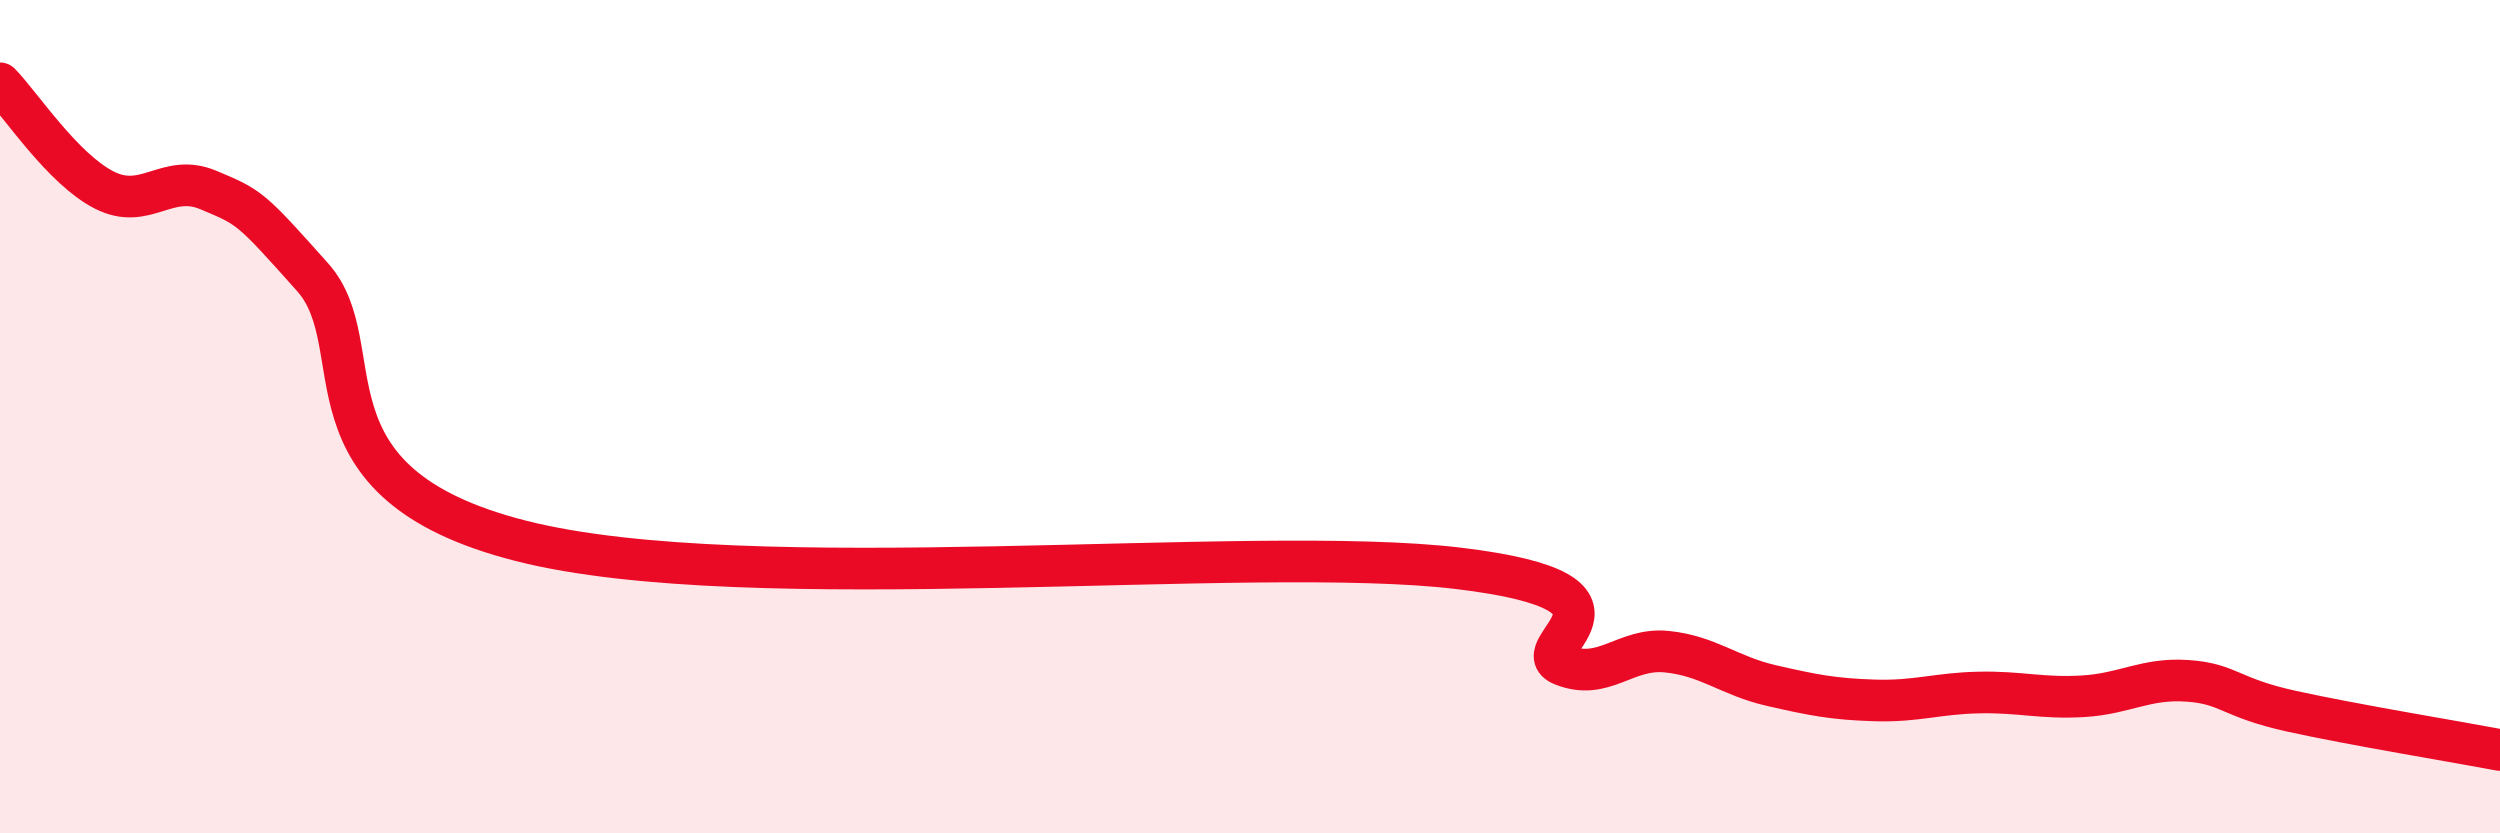 
    <svg width="60" height="20" viewBox="0 0 60 20" xmlns="http://www.w3.org/2000/svg">
      <path
        d="M 0,2 C 0.5,2.51 1.5,4.05 2.5,4.56 C 3.5,5.07 4,4.14 5,4.56 C 6,4.98 6,4.97 7.5,6.65 C 9,8.33 7,11.58 12.5,12.98 C 18,14.38 30,13.04 35,13.64 C 40,14.24 36.5,15.56 37.5,15.96 C 38.5,16.36 39,15.54 40,15.64 C 41,15.74 41.5,16.22 42.5,16.45 C 43.5,16.68 44,16.78 45,16.81 C 46,16.84 46.5,16.64 47.5,16.62 C 48.5,16.6 49,16.77 50,16.71 C 51,16.65 51.5,16.27 52.5,16.34 C 53.5,16.41 53.5,16.74 55,17.07 C 56.5,17.4 59,17.81 60,18L60 20L0 20Z"
        fill="#EB0A25"
        opacity="0.1"
        stroke-linecap="round"
        stroke-linejoin="round"
      />
      <path
        d="M 0,2 C 0.5,2.51 1.5,4.05 2.5,4.56 C 3.5,5.07 4,4.14 5,4.56 C 6,4.98 6,4.97 7.5,6.65 C 9,8.33 7,11.58 12.5,12.98 C 18,14.38 30,13.04 35,13.64 C 40,14.24 36.5,15.56 37.5,15.96 C 38.5,16.36 39,15.54 40,15.64 C 41,15.74 41.5,16.22 42.5,16.45 C 43.5,16.68 44,16.78 45,16.81 C 46,16.84 46.5,16.64 47.5,16.62 C 48.5,16.6 49,16.77 50,16.71 C 51,16.65 51.5,16.27 52.5,16.34 C 53.5,16.41 53.5,16.74 55,17.07 C 56.5,17.4 59,17.81 60,18"
        stroke="#EB0A25"
        stroke-width="1"
        fill="none"
        stroke-linecap="round"
        stroke-linejoin="round"
      />
    </svg>
  